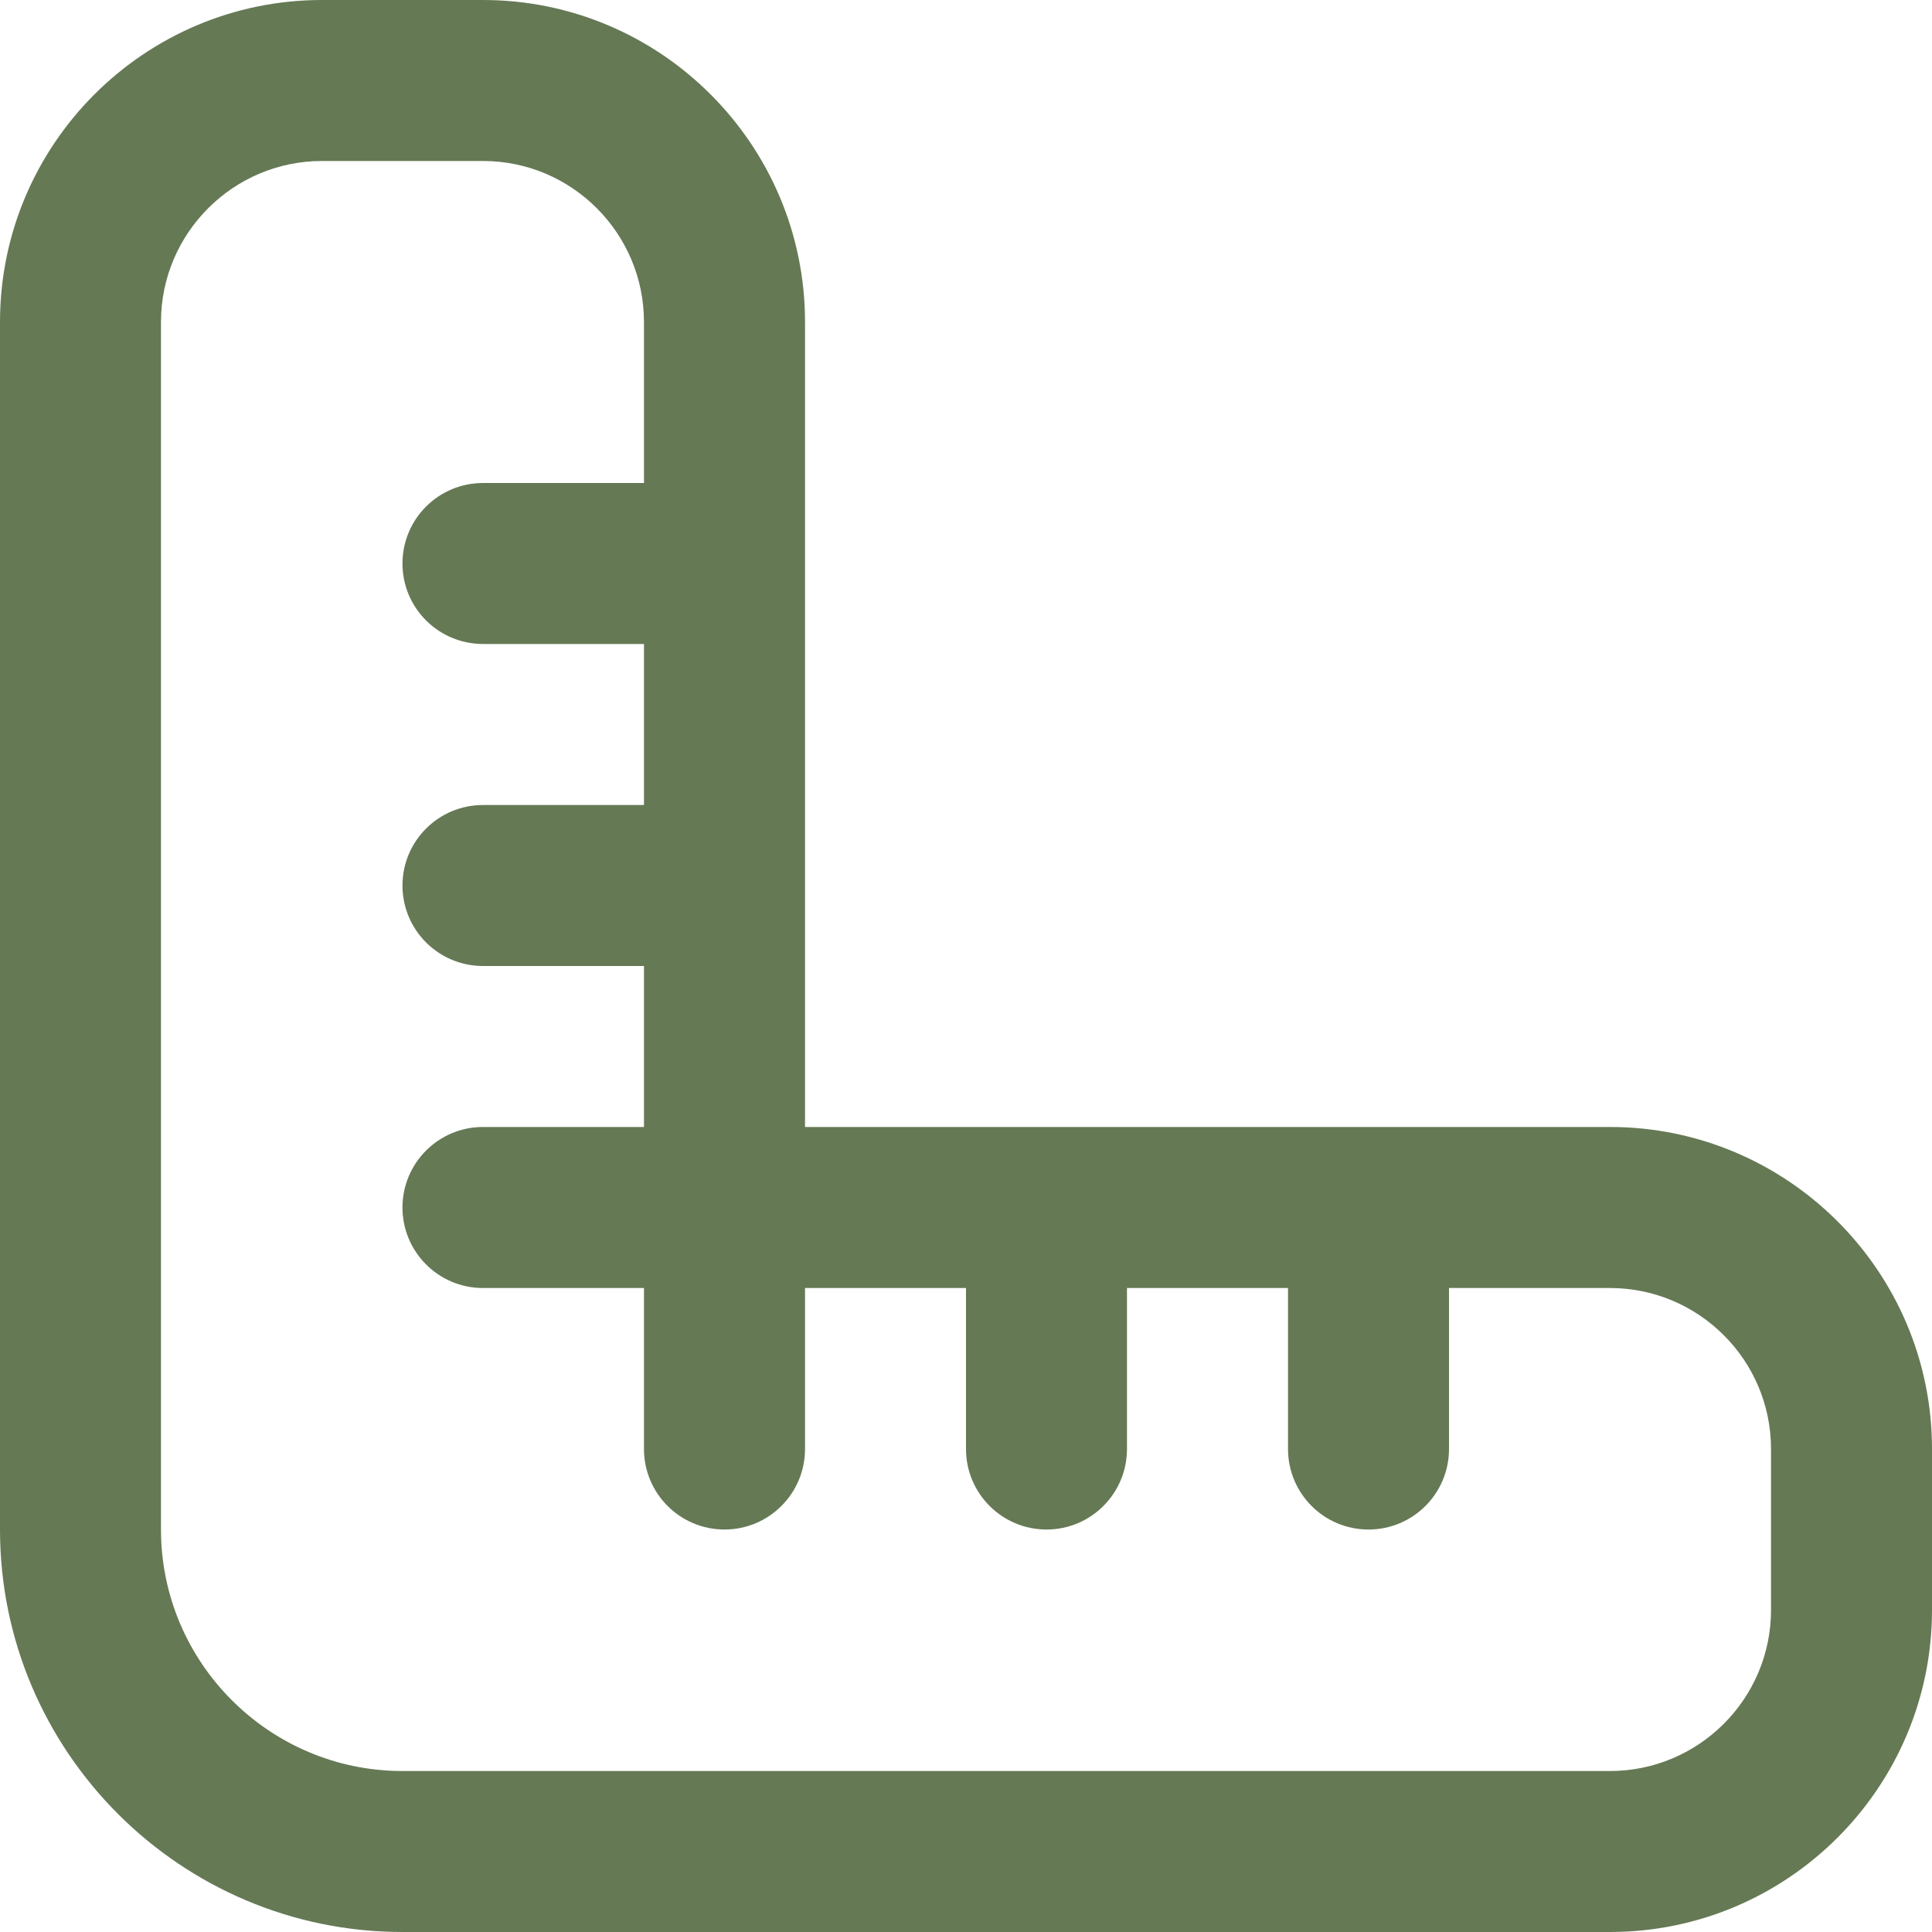<?xml version="1.0" encoding="UTF-8"?> <svg xmlns="http://www.w3.org/2000/svg" width="28" height="28" viewBox="0 0 28 28" fill="none"> <path d="M23.333 16.333H11.667V4.667C11.667 2.093 9.574 0 7 0H4.667C2.093 0 0 2.093 0 4.667V22.167C0 25.383 2.617 28 5.833 28H23.333C25.907 28 28 25.907 28 23.333V21C28 18.426 25.907 16.333 23.333 16.333ZM25.667 23.333C25.667 24.62 24.62 25.667 23.333 25.667H5.833C3.904 25.667 2.333 24.096 2.333 22.167V4.667C2.333 3.38 3.38 2.333 4.667 2.333H7C8.287 2.333 9.333 3.38 9.333 4.667V7H7C6.356 7 5.833 7.521 5.833 8.167C5.833 8.812 6.356 9.333 7 9.333H9.333V11.667H7C6.356 11.667 5.833 12.188 5.833 12.833C5.833 13.479 6.356 14 7 14H9.333V16.333H7C6.356 16.333 5.833 16.855 5.833 17.5C5.833 18.145 6.356 18.667 7 18.667H9.333V21C9.333 21.645 9.856 22.167 10.5 22.167C11.144 22.167 11.667 21.645 11.667 21V18.667H14V21C14 21.645 14.523 22.167 15.167 22.167C15.811 22.167 16.333 21.645 16.333 21V18.667H18.667V21C18.667 21.645 19.188 22.167 19.833 22.167C20.479 22.167 21 21.645 21 21V18.667H23.333C24.62 18.667 25.667 19.713 25.667 21V23.333Z" fill="#657955"></path> </svg> 